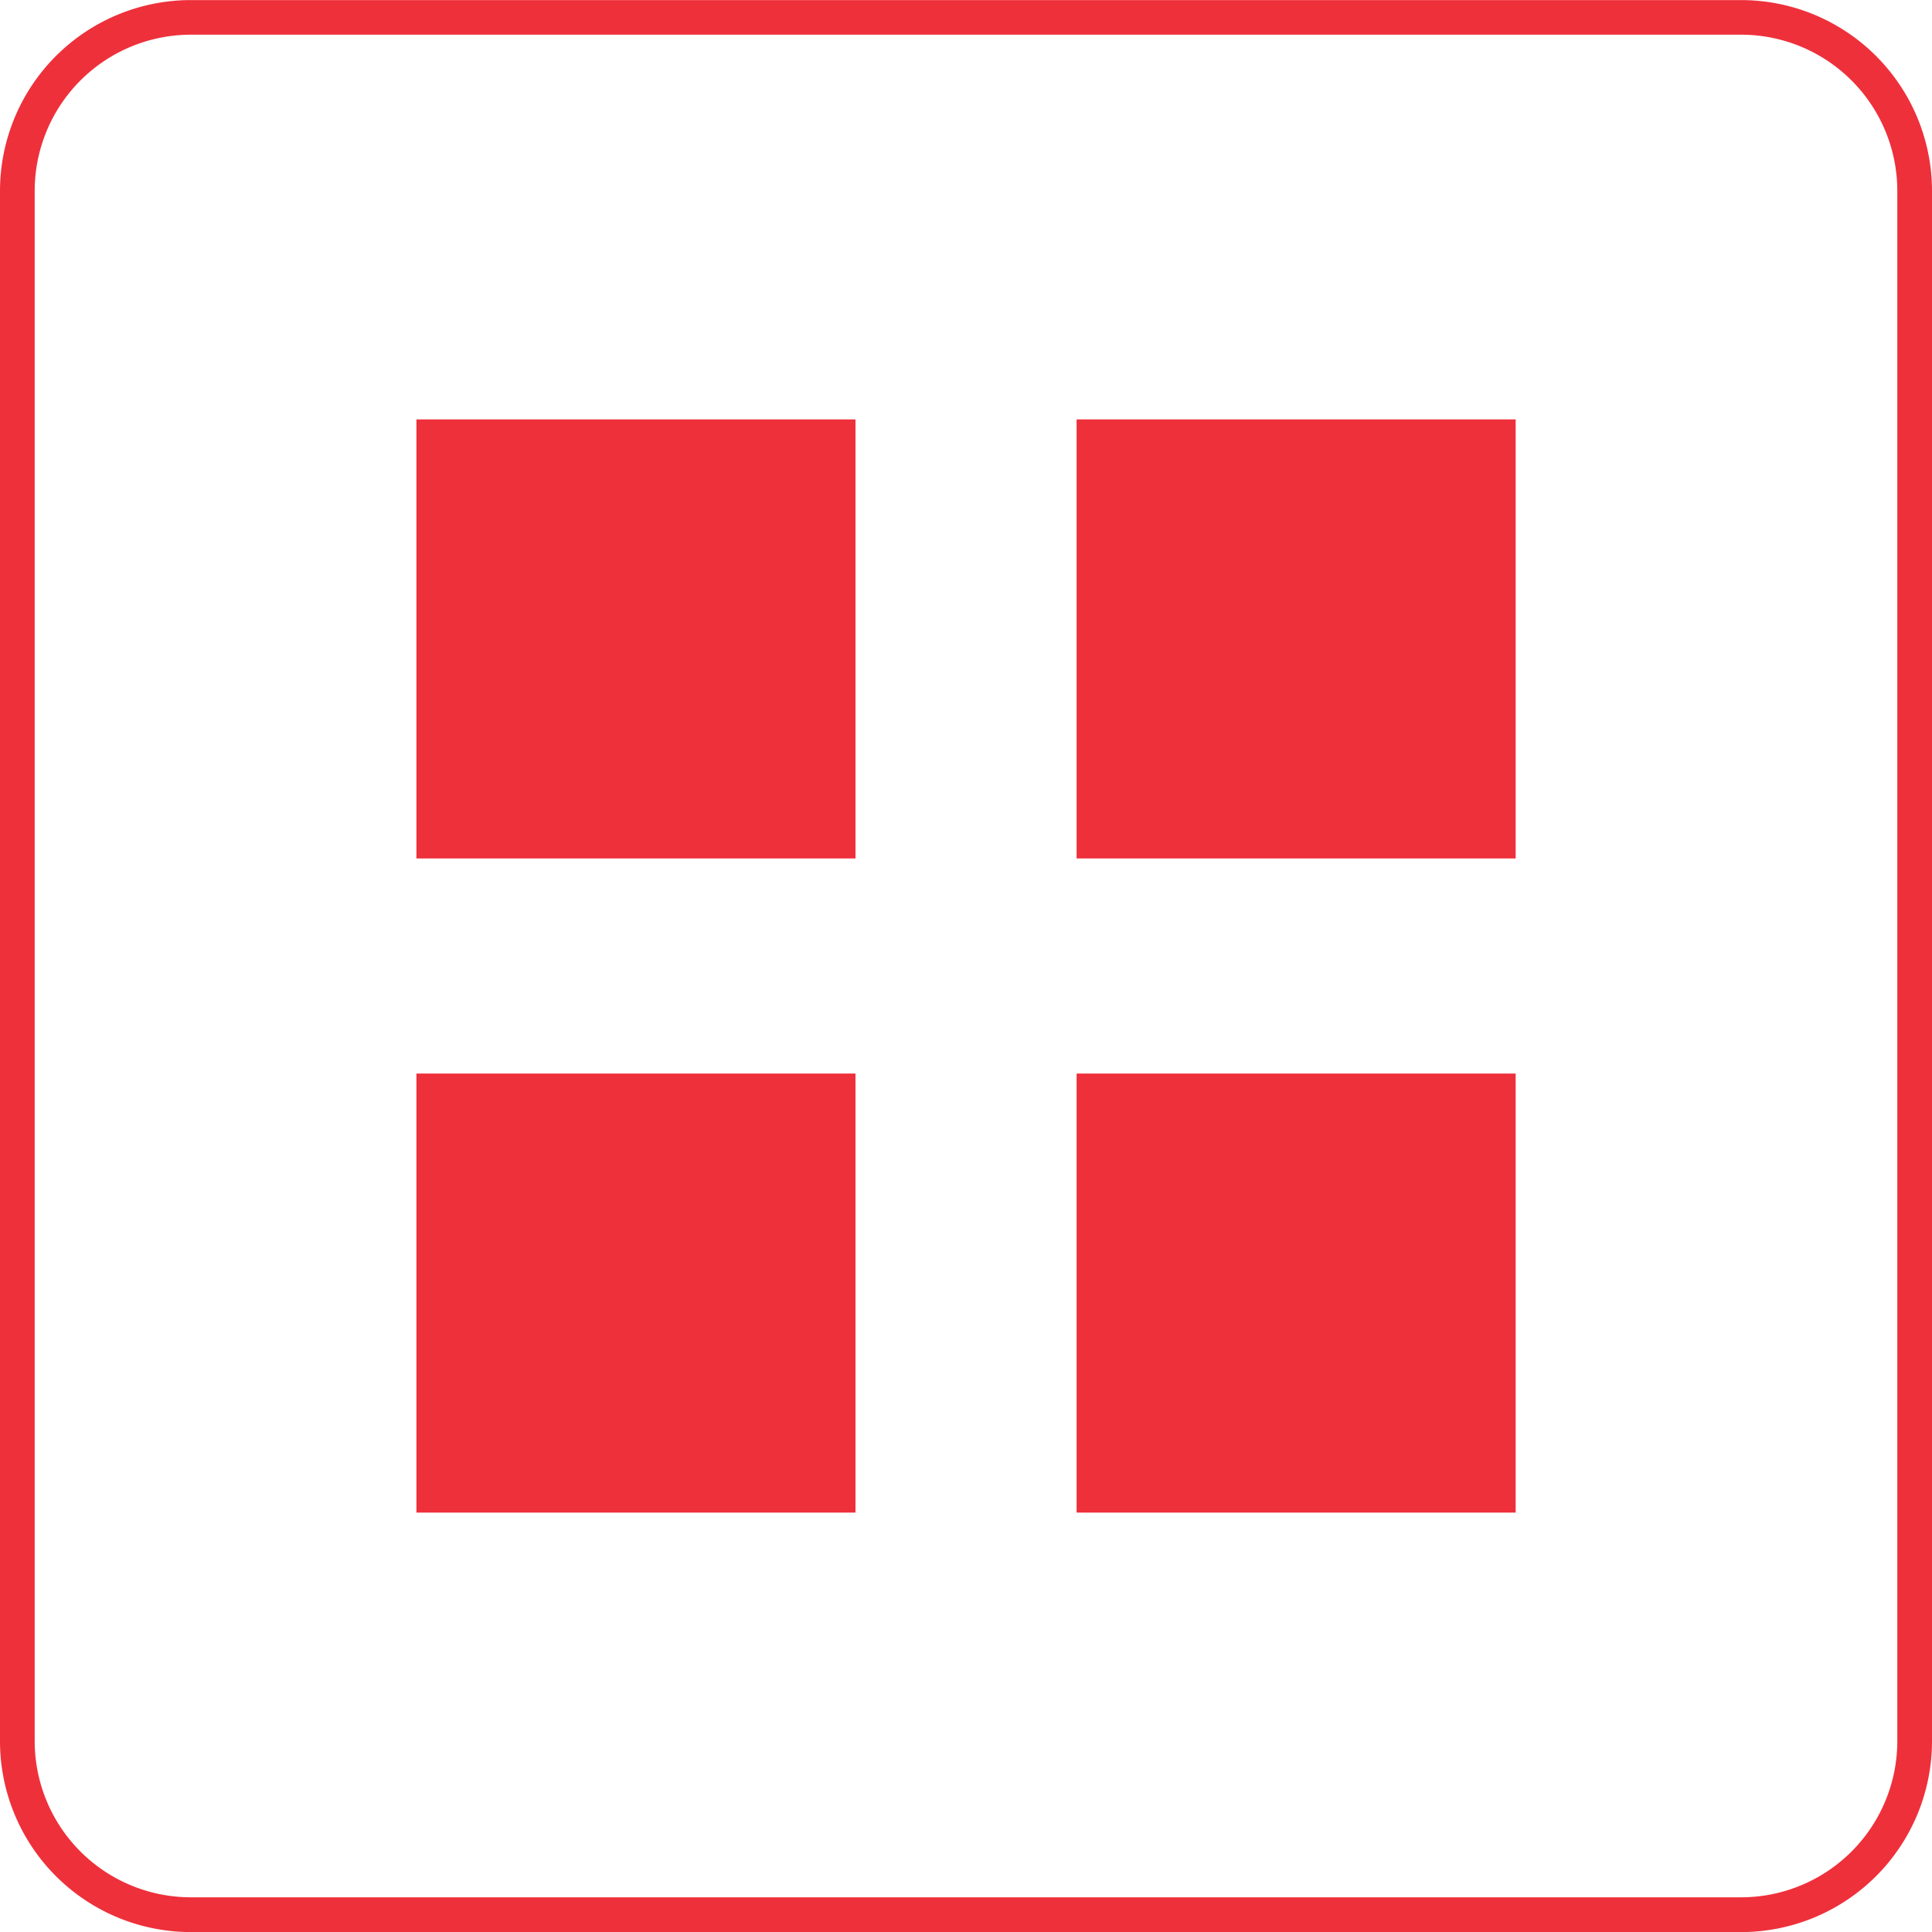 <svg id="Group_80" data-name="Group 80" xmlns="http://www.w3.org/2000/svg" xmlns:xlink="http://www.w3.org/1999/xlink" width="24" height="24" viewBox="0 0 24 24">
  <defs>
    <clipPath id="clip-path">
      <rect id="Rectangle_130" data-name="Rectangle 130" width="24" height="24" fill="#ee303b"/>
    </clipPath>
  </defs>
  <g id="Group_82" data-name="Group 82" clip-path="url(#clip-path)">
    <path id="Path_200" data-name="Path 200" d="M21.63,24H2.37A2.372,2.372,0,0,1,0,21.629V2.369A2.372,2.372,0,0,1,2.37,0H21.63A2.372,2.372,0,0,1,24,2.369V21.629A2.372,2.372,0,0,1,21.63,24M2.37.43A1.941,1.941,0,0,0,.431,2.369V21.629A1.941,1.941,0,0,0,2.37,23.568H21.63a1.941,1.941,0,0,0,1.939-1.939V2.369A1.941,1.941,0,0,0,21.63.43Z" transform="translate(0 0.001)" fill="#ee303b"/>
    <rect id="Rectangle_126" data-name="Rectangle 126" width="5.454" height="5.454" transform="translate(5.173 5.21)" fill="#ee303b"/>
    <rect id="Rectangle_127" data-name="Rectangle 127" width="5.454" height="5.454" transform="translate(13.374 5.21)" fill="#ee303b"/>
    <rect id="Rectangle_128" data-name="Rectangle 128" width="5.454" height="5.454" transform="translate(5.173 13.336)" fill="#ee303b"/>
    <rect id="Rectangle_129" data-name="Rectangle 129" width="5.454" height="5.454" transform="translate(13.374 13.336)" fill="#ee303b"/>
  </g>
</svg>
